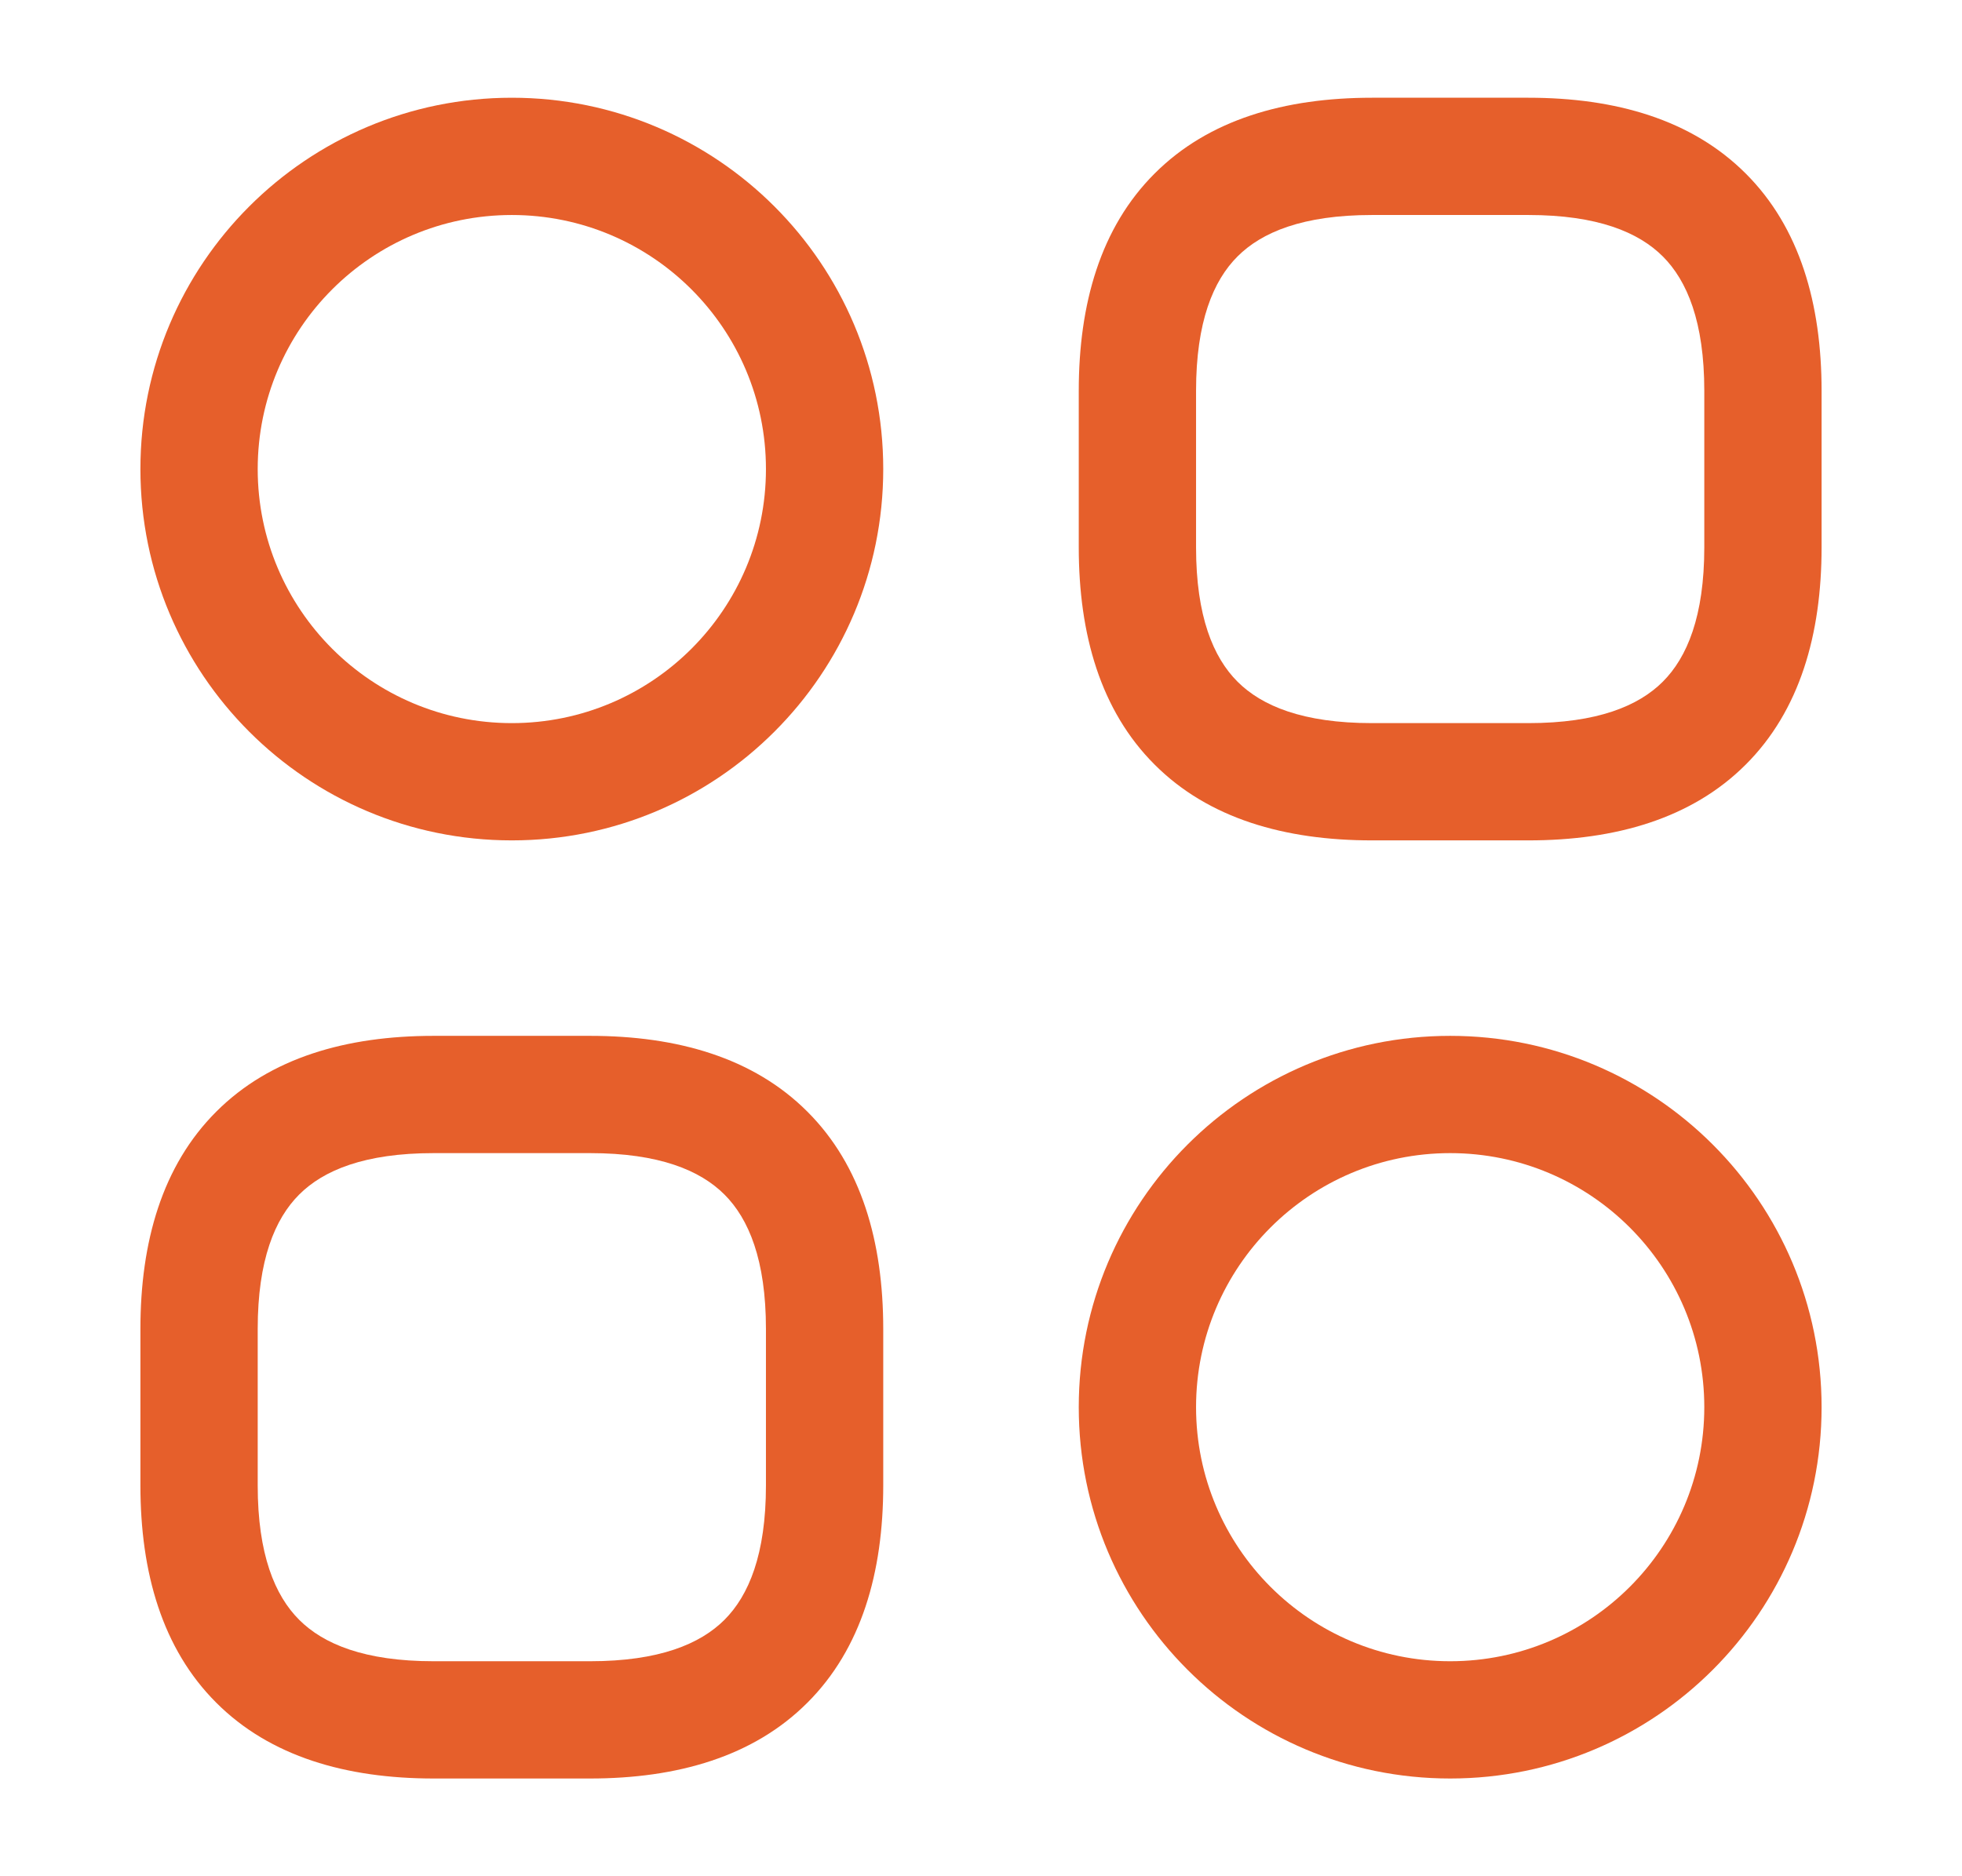 <svg width="23" height="22" viewBox="0 0 23 22" fill="none" xmlns="http://www.w3.org/2000/svg">
<path fill-rule="evenodd" clip-rule="evenodd" d="M13.535 2.035C14.167 1.402 15.061 1.146 16.083 1.146H17.917C18.939 1.146 19.832 1.402 20.465 2.035C21.098 2.667 21.354 3.561 21.354 4.583V6.417C21.354 7.439 21.098 8.333 20.465 8.965C19.832 9.598 18.939 9.854 17.917 9.854H16.083C15.061 9.854 14.167 9.598 13.535 8.965C12.902 8.333 12.646 7.439 12.646 6.417V4.583C12.646 3.561 12.902 2.667 13.535 2.035ZM14.507 3.007C14.223 3.291 14.021 3.773 14.021 4.583V6.417C14.021 7.227 14.223 7.709 14.507 7.993C14.791 8.277 15.273 8.479 16.083 8.479H17.917C18.727 8.479 19.209 8.277 19.493 7.993C19.777 7.709 19.979 7.227 19.979 6.417V4.583C19.979 3.773 19.777 3.291 19.493 3.007C19.209 2.723 18.727 2.521 17.917 2.521H16.083C15.273 2.521 14.791 2.723 14.507 3.007Z" fill="#E65F2B"/>
<path fill-rule="evenodd" clip-rule="evenodd" d="M2.535 13.035C3.167 12.402 4.061 12.146 5.083 12.146H6.917C7.939 12.146 8.833 12.402 9.465 13.035C10.098 13.667 10.354 14.561 10.354 15.583V17.417C10.354 18.439 10.098 19.333 9.465 19.965C8.833 20.598 7.939 20.854 6.917 20.854H5.083C4.061 20.854 3.167 20.598 2.535 19.965C1.902 19.333 1.646 18.439 1.646 17.417V15.583C1.646 14.561 1.902 13.667 2.535 13.035ZM3.507 14.007C3.223 14.291 3.021 14.773 3.021 15.583V17.417C3.021 18.227 3.223 18.709 3.507 18.993C3.791 19.277 4.273 19.479 5.083 19.479H6.917C7.727 19.479 8.209 19.277 8.493 18.993C8.777 18.709 8.979 18.227 8.979 17.417V15.583C8.979 14.773 8.777 14.291 8.493 14.007C8.209 13.723 7.727 13.521 6.917 13.521H5.083C4.273 13.521 3.791 13.723 3.507 14.007Z" fill="#E65F2B"/>
<path fill-rule="evenodd" clip-rule="evenodd" d="M6 2.521C4.355 2.521 3.021 3.855 3.021 5.5C3.021 7.145 4.355 8.479 6 8.479C7.645 8.479 8.979 7.145 8.979 5.5C8.979 3.855 7.645 2.521 6 2.521ZM1.646 5.5C1.646 3.095 3.595 1.146 6 1.146C8.405 1.146 10.354 3.095 10.354 5.5C10.354 7.905 8.405 9.854 6 9.854C3.595 9.854 1.646 7.905 1.646 5.5Z" fill="#E65F2B"/>
<path fill-rule="evenodd" clip-rule="evenodd" d="M17 13.521C15.355 13.521 14.021 14.855 14.021 16.5C14.021 18.145 15.355 19.479 17 19.479C18.645 19.479 19.979 18.145 19.979 16.5C19.979 14.855 18.645 13.521 17 13.521ZM12.646 16.5C12.646 14.095 14.595 12.146 17 12.146C19.405 12.146 21.354 14.095 21.354 16.5C21.354 18.905 19.405 20.854 17 20.854C14.595 20.854 12.646 18.905 12.646 16.5Z" fill="#E65F2B"/>
</svg>
